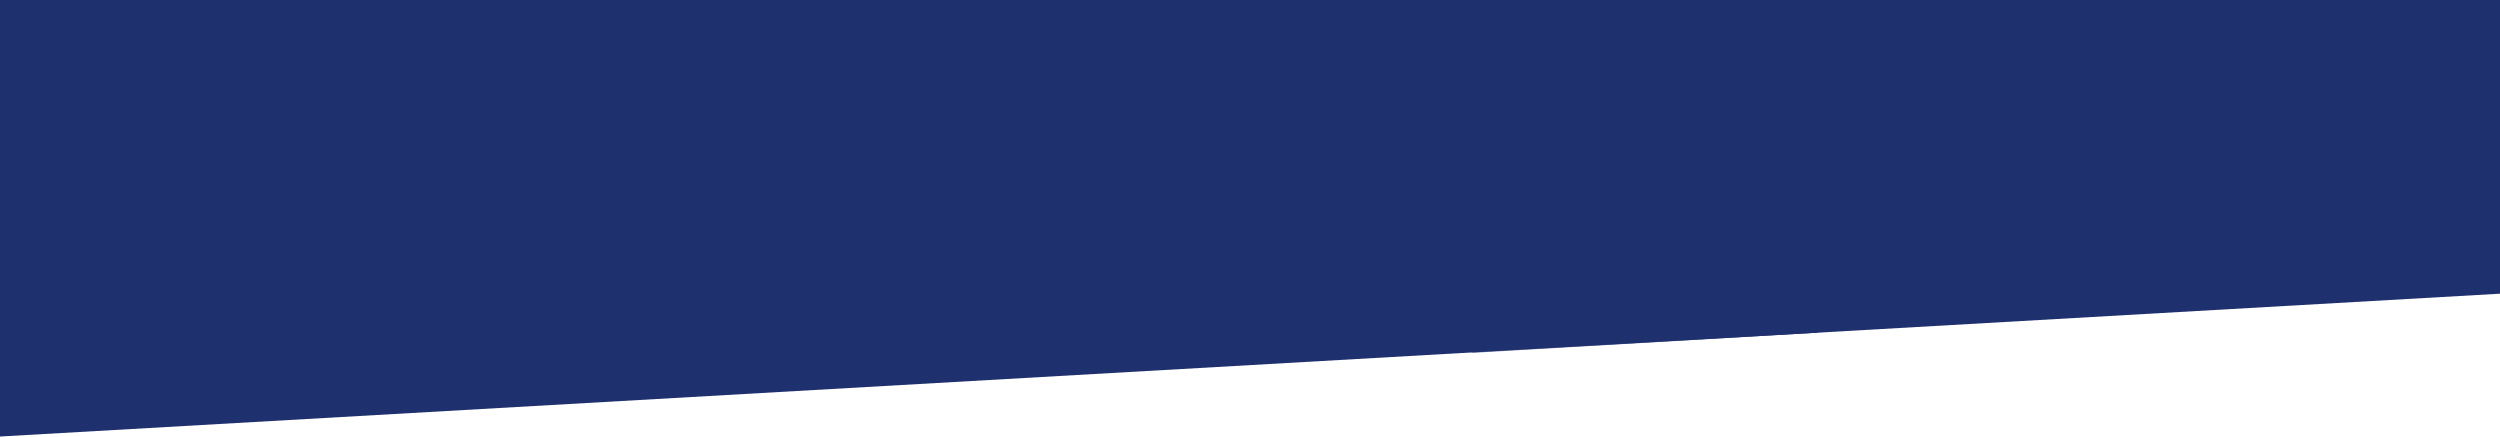 <?xml version="1.0" encoding="UTF-8"?> <svg xmlns="http://www.w3.org/2000/svg" width="2560" height="447" viewBox="0 0 2560 447" fill="none"> <path d="M2560 300.734L0 447V0H2560V300.734Z" fill="#1F306E"></path> <mask id="mask0_204_231" style="mask-type:alpha" maskUnits="userSpaceOnUse" x="0" y="0" width="2560" height="447"> <path d="M2560 300.734L0 447V0H2560V300.734Z" fill="#1F306E"></path> </mask> <g mask="url(#mask0_204_231)"> <g filter="url(#filter0_d_204_231)"> <path fill-rule="evenodd" clip-rule="evenodd" d="M1025 -120.443C1154.91 -250.148 1217.83 -315 1217.83 -315C1524.34 -11.005 1676.57 140.993 1676.57 140.993C1974.96 -156.923 2123.14 -306.893 2123.14 -306.893C2253.05 -181.242 2318 -118.416 2318 -118.416C1889.71 309.203 1674.54 522 1674.54 522L1025 -120.443Z" fill="#1F306E"></path> </g> </g> <defs> <filter id="filter0_d_204_231" x="972" y="-364" width="1399" height="943" filterUnits="userSpaceOnUse" color-interpolation-filters="sRGB"> <feFlood flood-opacity="0" result="BackgroundImageFix"></feFlood> <feColorMatrix in="SourceAlpha" type="matrix" values="0 0 0 0 0 0 0 0 0 0 0 0 0 0 0 0 0 0 127 0" result="hardAlpha"></feColorMatrix> <feOffset dy="4"></feOffset> <feGaussianBlur stdDeviation="26.5"></feGaussianBlur> <feComposite in2="hardAlpha" operator="out"></feComposite> <feColorMatrix type="matrix" values="0 0 0 0 0.016 0 0 0 0 0.86 0 0 0 0 0.942 0 0 0 0.74 0"></feColorMatrix> <feBlend mode="normal" in2="BackgroundImageFix" result="effect1_dropShadow_204_231"></feBlend> <feBlend mode="normal" in="SourceGraphic" in2="effect1_dropShadow_204_231" result="shape"></feBlend> </filter> </defs> </svg> 